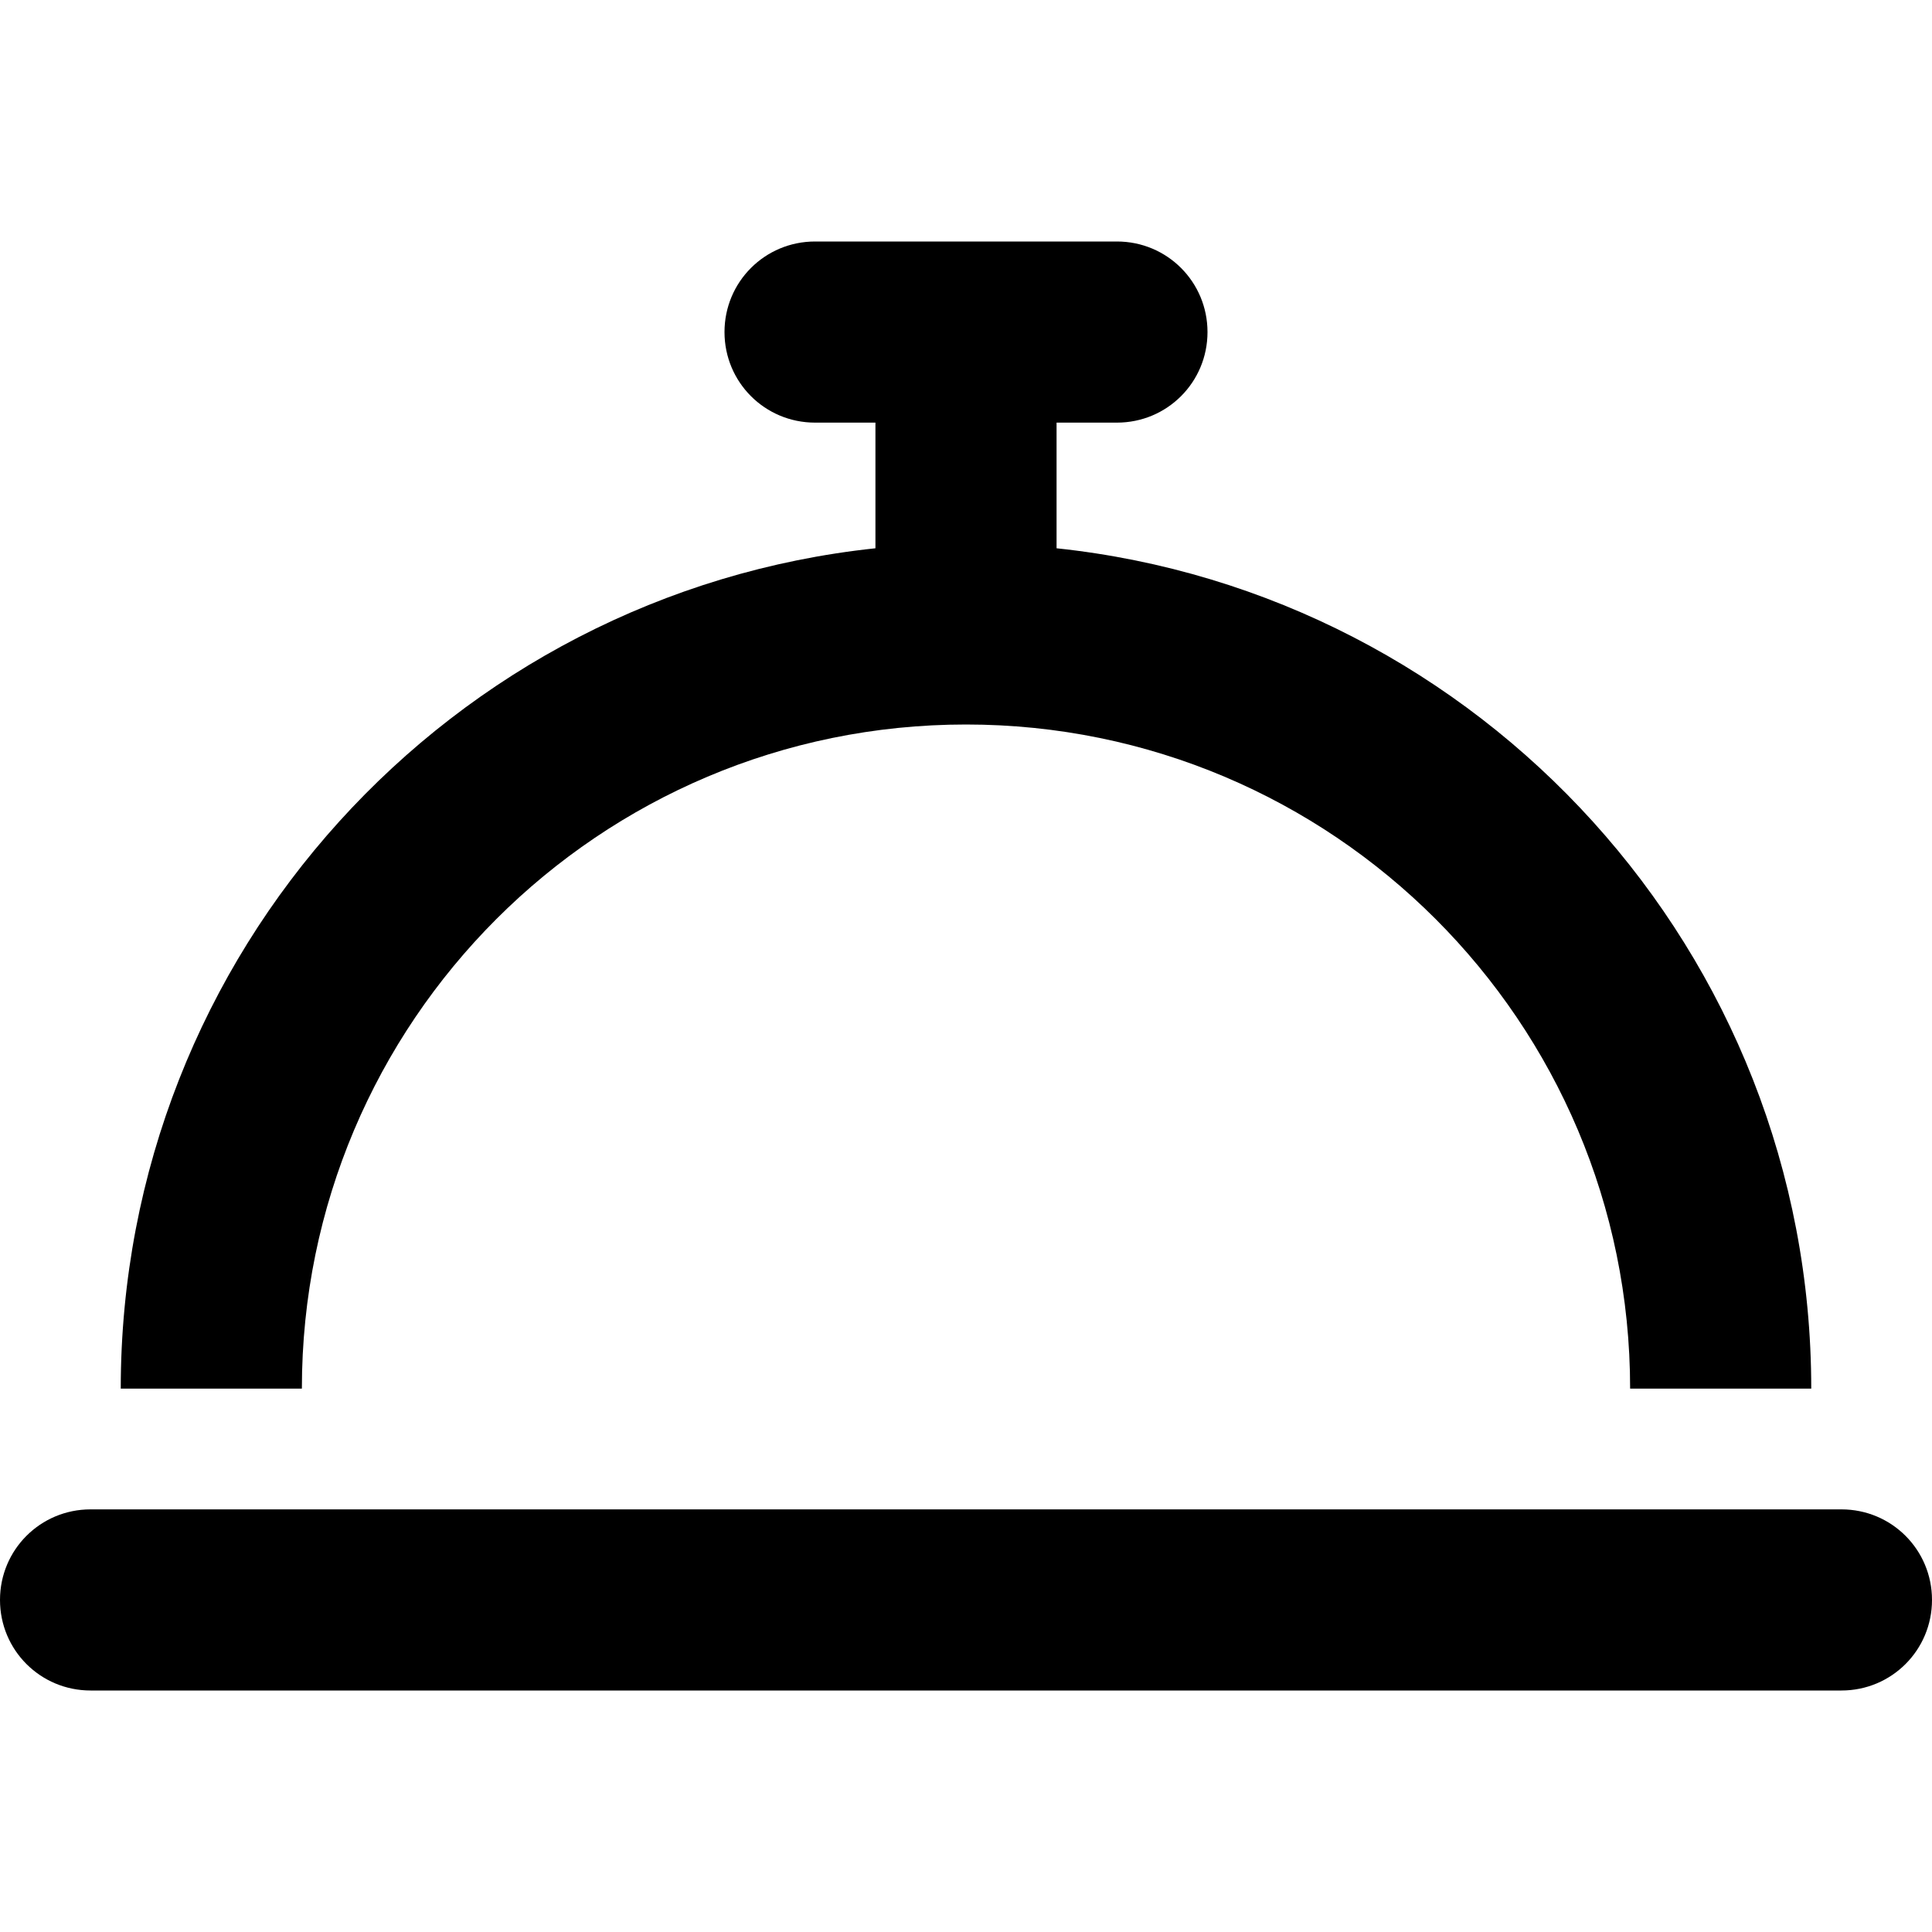 <svg xmlns="http://www.w3.org/2000/svg" viewBox="0 0 512 512"><!--! Font Awesome Pro 6.4.2 by @fontawesome - https://fontawesome.com License - https://fontawesome.com/license (Commercial License) Copyright 2023 Fonticons, Inc. --><path d="M216 64c-13.3 0-24 10.7-24 24s10.7 24 24 24h16v33.3C119.6 157.2 32 252.4 32 368H80c0-97.2 78.8-176 176-176s176 78.8 176 176h48c0-115.6-87.6-210.8-200-222.7V112h16c13.3 0 24-10.7 24-24s-10.7-24-24-24H256 216zM24 400c-13.3 0-24 10.7-24 24s10.7 24 24 24H488c13.3 0 24-10.7 24-24s-10.7-24-24-24H24z"/></svg>